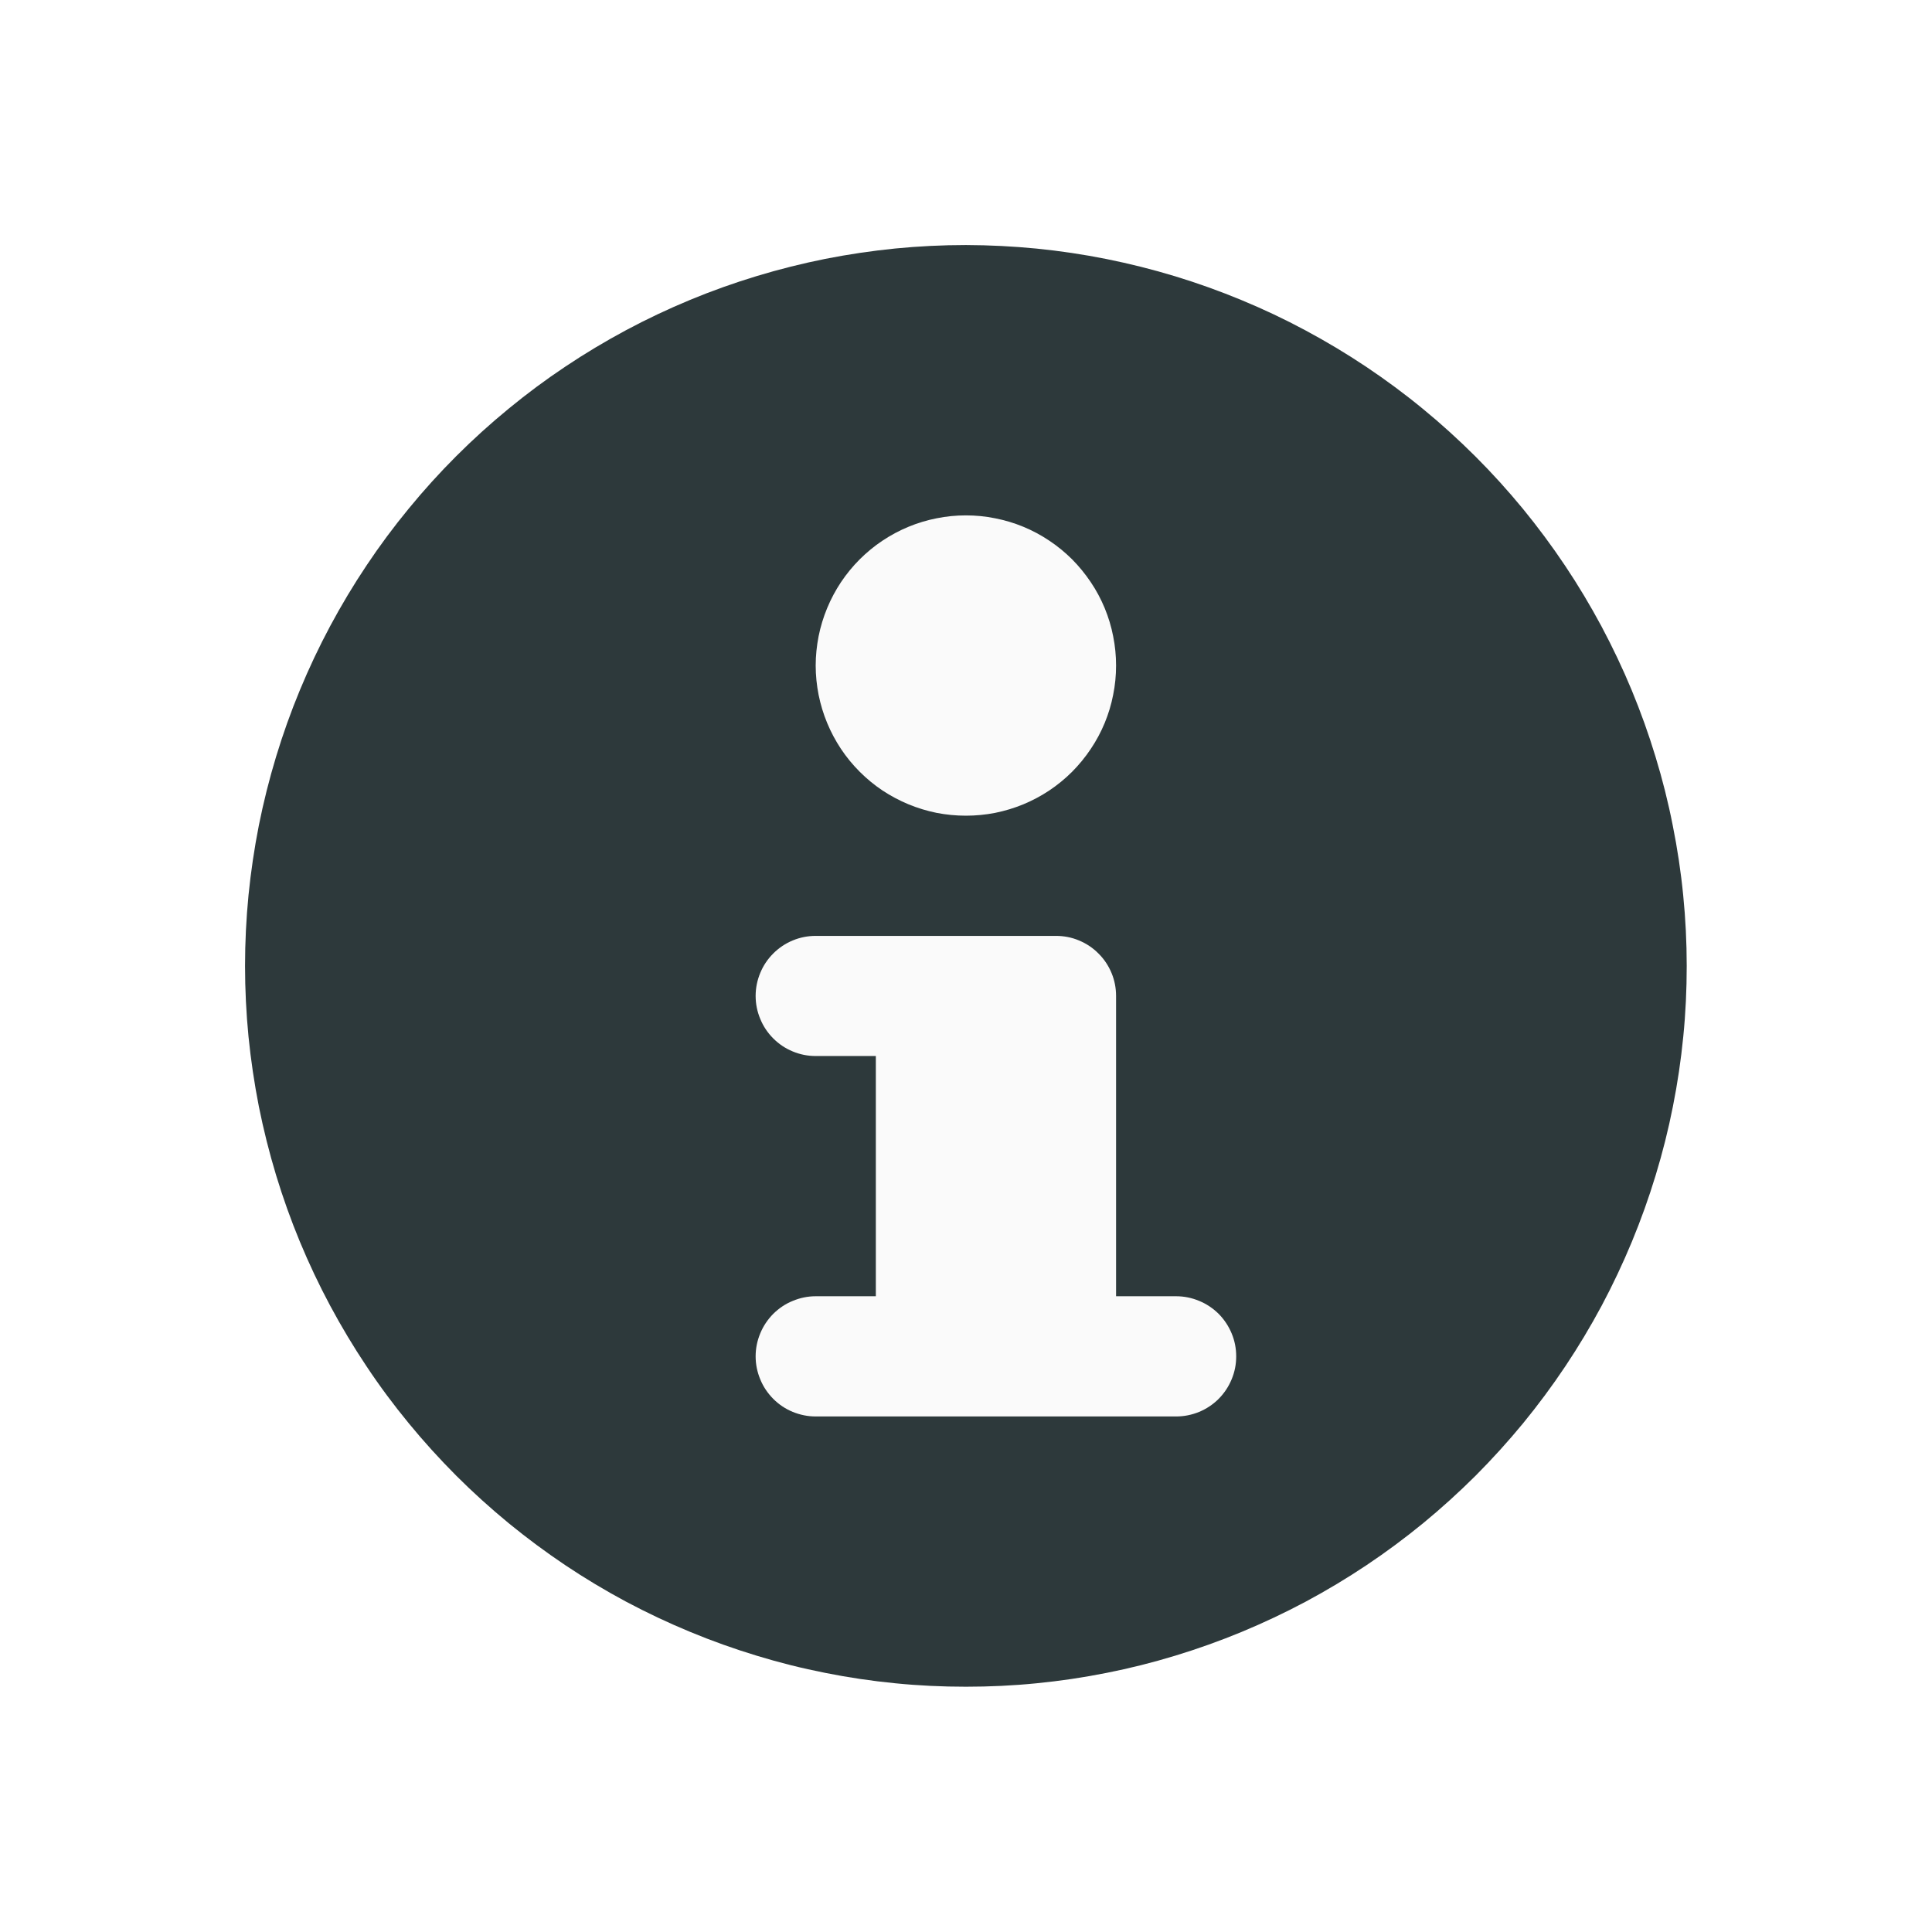 <svg version="1.2" preserveAspectRatio="xMidYMid meet" height="128" viewBox="0 0 96 96" zoomAndPan="magnify" width="128" xmlns:xlink="http://www.w3.org/1999/xlink" xmlns="http://www.w3.org/2000/svg"><defs><clipPath id="a95d2d3e48"><path d="M 12.176 12.176 L 84 12.176 L 84 84 L 12.176 84 Z M 12.176 12.176"></path></clipPath></defs><g id="9aae65d6e5"><rect style="fill:#ffffff;fill-opacity:1;stroke:none;" height="96" y="0" width="96" x="0"></rect><rect style="fill:#ffffff;fill-opacity:1;stroke:none;" height="96" y="0" width="96" x="0"></rect><g clip-path="url(#a95d2d3e48)" clip-rule="nonzero"><path d="M 47.996 12.176 C 46.82 12.176 45.652 12.234 44.484 12.348 C 43.316 12.465 42.156 12.637 41.008 12.863 C 39.855 13.094 38.719 13.379 37.598 13.719 C 36.477 14.059 35.371 14.453 34.289 14.902 C 33.203 15.352 32.145 15.852 31.109 16.406 C 30.074 16.961 29.07 17.562 28.094 18.215 C 27.121 18.863 26.18 19.562 25.273 20.309 C 24.367 21.051 23.496 21.84 22.668 22.668 C 21.84 23.496 21.051 24.367 20.309 25.273 C 19.562 26.18 18.863 27.121 18.215 28.094 C 17.562 29.07 16.961 30.074 16.406 31.109 C 15.852 32.145 15.352 33.203 14.902 34.289 C 14.453 35.371 14.059 36.477 13.719 37.598 C 13.379 38.719 13.094 39.855 12.863 41.008 C 12.637 42.156 12.465 43.316 12.348 44.484 C 12.234 45.652 12.176 46.82 12.176 47.996 C 12.176 49.168 12.234 50.34 12.348 51.508 C 12.465 52.672 12.637 53.832 12.863 54.984 C 13.094 56.133 13.379 57.27 13.719 58.395 C 14.059 59.516 14.453 60.617 14.902 61.703 C 15.352 62.785 15.852 63.844 16.406 64.879 C 16.961 65.914 17.562 66.918 18.215 67.895 C 18.863 68.871 19.562 69.812 20.309 70.719 C 21.051 71.625 21.84 72.492 22.668 73.324 C 23.496 74.152 24.367 74.938 25.273 75.684 C 26.18 76.426 27.121 77.125 28.094 77.777 C 29.07 78.43 30.074 79.031 31.109 79.586 C 32.145 80.137 33.203 80.637 34.289 81.086 C 35.371 81.535 36.477 81.93 37.598 82.27 C 38.719 82.613 39.855 82.898 41.008 83.125 C 42.156 83.355 43.316 83.527 44.484 83.641 C 45.652 83.758 46.82 83.812 47.996 83.812 C 49.168 83.812 50.34 83.758 51.508 83.641 C 52.672 83.527 53.832 83.355 54.984 83.125 C 56.133 82.898 57.27 82.613 58.395 82.27 C 59.516 81.93 60.617 81.535 61.703 81.086 C 62.785 80.637 63.844 80.137 64.879 79.586 C 65.914 79.031 66.918 78.43 67.895 77.777 C 68.871 77.125 69.812 76.426 70.719 75.684 C 71.625 74.938 72.492 74.152 73.324 73.324 C 74.152 72.492 74.938 71.625 75.684 70.719 C 76.426 69.812 77.125 68.871 77.777 67.895 C 78.43 66.918 79.031 65.914 79.586 64.879 C 80.137 63.844 80.637 62.785 81.086 61.703 C 81.535 60.617 81.93 59.516 82.27 58.395 C 82.613 57.27 82.898 56.133 83.125 54.984 C 83.355 53.832 83.527 52.672 83.641 51.508 C 83.758 50.34 83.812 49.168 83.812 47.996 C 83.812 46.824 83.754 45.652 83.637 44.484 C 83.523 43.32 83.348 42.16 83.117 41.012 C 82.891 39.859 82.605 38.723 82.262 37.602 C 81.922 36.48 81.527 35.379 81.078 34.293 C 80.629 33.211 80.125 32.152 79.574 31.117 C 79.02 30.086 78.418 29.078 77.766 28.105 C 77.113 27.129 76.414 26.188 75.672 25.281 C 74.926 24.375 74.141 23.508 73.312 22.68 C 72.48 21.852 71.613 21.062 70.707 20.32 C 69.801 19.574 68.859 18.879 67.887 18.227 C 66.91 17.574 65.906 16.973 64.871 16.418 C 63.84 15.863 62.781 15.363 61.695 14.914 C 60.613 14.465 59.512 14.07 58.387 13.727 C 57.266 13.387 56.129 13.102 54.98 12.871 C 53.832 12.641 52.672 12.469 51.504 12.352 C 50.336 12.238 49.168 12.18 47.996 12.176 Z M 47.996 12.176" style="stroke:none;fill-rule:nonzero;fill:#2d393b;fill-opacity:1;"></path></g><path d="M 58.441 64.41 L 55.457 64.41 L 55.457 49.488 C 55.457 49.094 55.383 48.711 55.23 48.344 C 55.078 47.98 54.863 47.656 54.582 47.379 C 54.305 47.098 53.98 46.883 53.613 46.73 C 53.25 46.578 52.867 46.504 52.473 46.504 L 40.531 46.504 C 40.137 46.504 39.758 46.578 39.391 46.73 C 39.023 46.883 38.703 47.098 38.422 47.379 C 38.145 47.656 37.926 47.98 37.777 48.344 C 37.625 48.711 37.547 49.094 37.547 49.488 C 37.547 49.883 37.625 50.266 37.777 50.629 C 37.926 50.996 38.145 51.32 38.422 51.598 C 38.703 51.879 39.023 52.094 39.391 52.246 C 39.758 52.398 40.137 52.473 40.531 52.473 L 43.52 52.473 L 43.52 64.41 L 40.531 64.41 C 40.137 64.41 39.758 64.488 39.391 64.641 C 39.023 64.789 38.703 65.008 38.422 65.285 C 38.145 65.566 37.926 65.891 37.777 66.254 C 37.625 66.621 37.547 67 37.547 67.398 C 37.547 67.793 37.625 68.172 37.777 68.539 C 37.926 68.906 38.145 69.227 38.422 69.508 C 38.703 69.789 39.023 70.004 39.391 70.156 C 39.758 70.305 40.137 70.383 40.531 70.383 L 58.441 70.383 C 58.84 70.383 59.219 70.305 59.586 70.156 C 59.949 70.004 60.273 69.789 60.555 69.508 C 60.832 69.227 61.047 68.906 61.199 68.539 C 61.352 68.172 61.426 67.793 61.426 67.398 C 61.426 67 61.352 66.621 61.199 66.254 C 61.047 65.891 60.832 65.566 60.555 65.285 C 60.273 65.008 59.949 64.789 59.586 64.641 C 59.219 64.488 58.84 64.41 58.441 64.41 Z M 58.441 64.41" style="stroke:none;fill-rule:nonzero;fill:#fafafa;fill-opacity:1;"></path><path d="M 55.457 33.07 C 55.457 33.562 55.41 34.047 55.312 34.527 C 55.219 35.008 55.078 35.473 54.891 35.926 C 54.703 36.379 54.473 36.809 54.199 37.215 C 53.926 37.625 53.617 38 53.273 38.348 C 52.926 38.695 52.547 39.004 52.141 39.277 C 51.734 39.547 51.305 39.777 50.852 39.965 C 50.398 40.152 49.93 40.293 49.449 40.391 C 48.969 40.484 48.484 40.531 47.996 40.531 C 47.504 40.531 47.02 40.484 46.539 40.391 C 46.059 40.293 45.594 40.152 45.141 39.965 C 44.688 39.777 44.258 39.547 43.848 39.277 C 43.441 39.004 43.066 38.695 42.719 38.348 C 42.371 38 42.062 37.625 41.789 37.215 C 41.52 36.809 41.289 36.379 41.102 35.926 C 40.914 35.473 40.773 35.008 40.676 34.527 C 40.582 34.047 40.531 33.562 40.531 33.07 C 40.531 32.582 40.582 32.098 40.676 31.613 C 40.773 31.133 40.914 30.668 41.102 30.215 C 41.289 29.762 41.52 29.332 41.789 28.926 C 42.062 28.52 42.371 28.141 42.719 27.793 C 43.066 27.449 43.441 27.137 43.848 26.867 C 44.258 26.594 44.688 26.363 45.141 26.176 C 45.594 25.988 46.059 25.848 46.539 25.754 C 47.02 25.656 47.504 25.609 47.996 25.609 C 48.484 25.609 48.969 25.656 49.449 25.754 C 49.93 25.848 50.398 25.988 50.852 26.176 C 51.305 26.363 51.734 26.594 52.141 26.867 C 52.547 27.137 52.926 27.449 53.273 27.793 C 53.617 28.141 53.926 28.52 54.199 28.926 C 54.473 29.332 54.703 29.762 54.891 30.215 C 55.078 30.668 55.219 31.133 55.312 31.613 C 55.41 32.098 55.457 32.582 55.457 33.07 Z M 55.457 33.07" style="stroke:none;fill-rule:nonzero;fill:#fafafa;fill-opacity:1;"></path></g></svg>